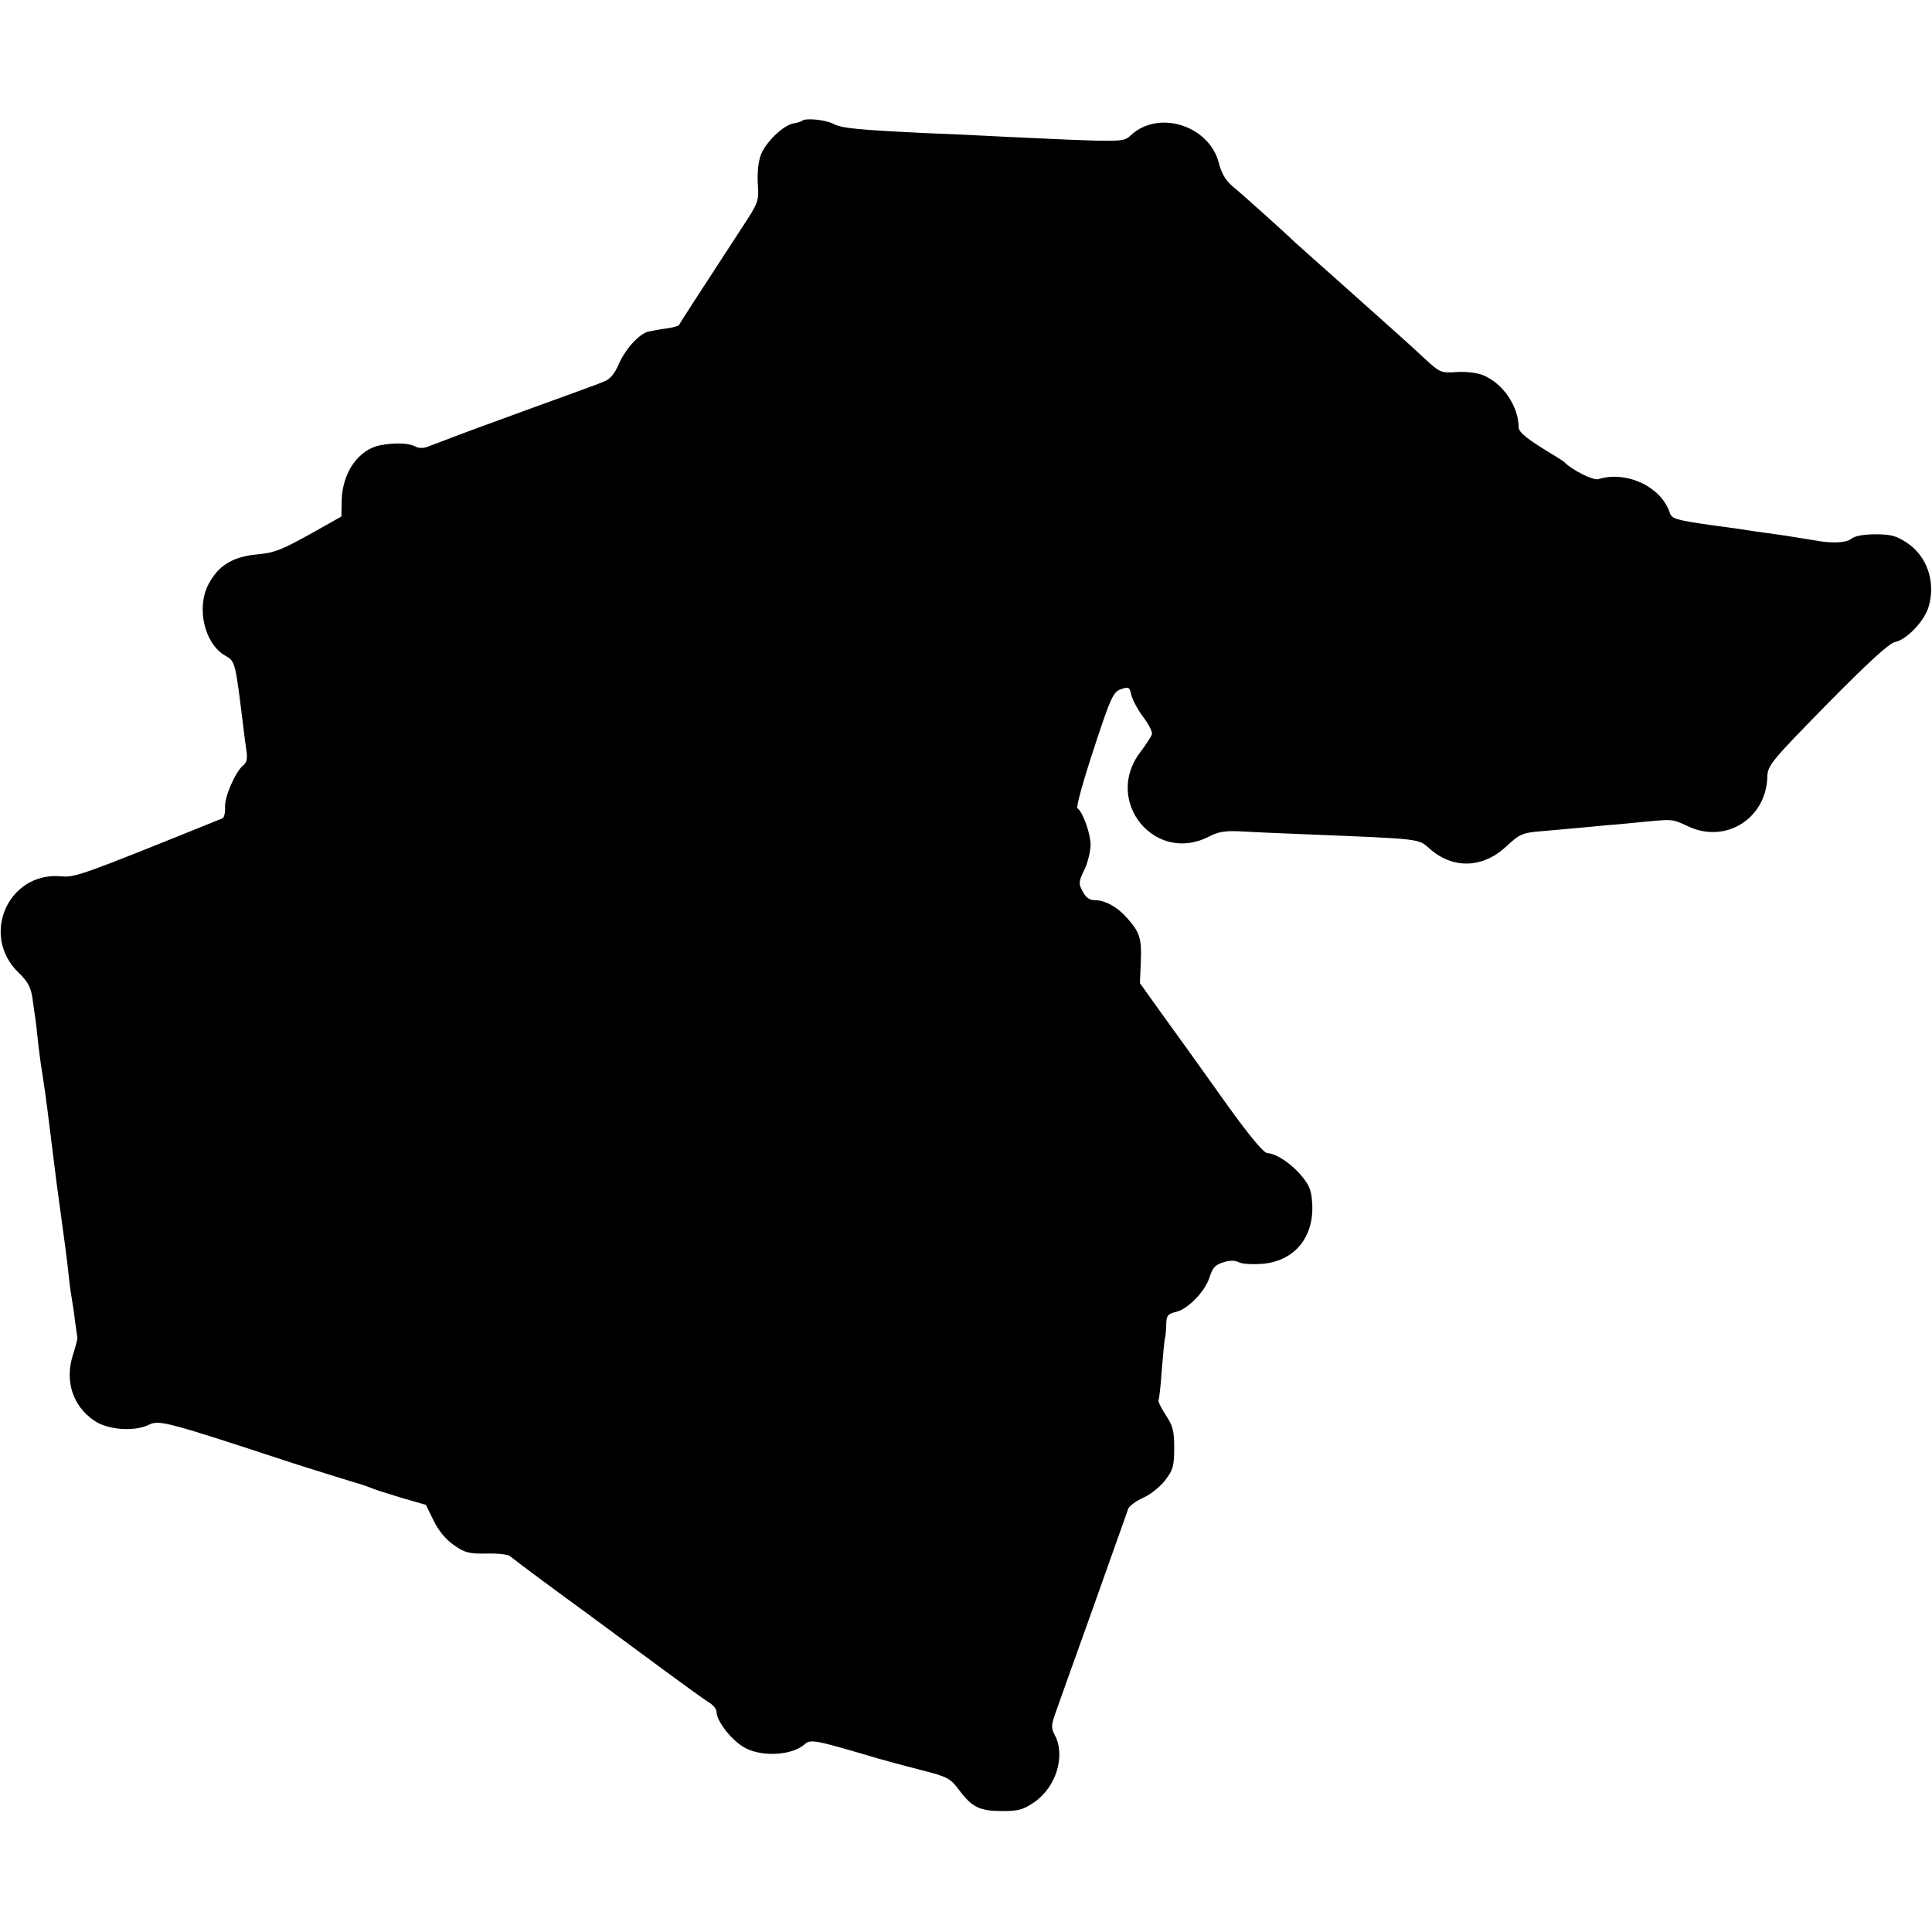 <?xml version="1.0" standalone="no"?>
<!DOCTYPE svg PUBLIC "-//W3C//DTD SVG 20010904//EN"
 "http://www.w3.org/TR/2001/REC-SVG-20010904/DTD/svg10.dtd">
<svg version="1.0" xmlns="http://www.w3.org/2000/svg"
 width="631pt" height="631pt" viewBox="0 0 631 631"
 preserveAspectRatio="xMidYMid meet">
<g transform="translate(0,631) scale(0.1,-0.1)"
fill="#000000" stroke="none">
<path d="M2619 5915 c-3 -2 -15 -6 -27 -8 -32 -5 -88 -58 -106 -100 -9 -23
-13 -57 -11 -96 4 -58 3 -62 -54 -148 -153 -235 -201 -309 -203 -314 -2 -4
-21 -9 -43 -12 -22 -3 -48 -8 -57 -10 -29 -6 -75 -56 -97 -106 -13 -31 -29
-50 -48 -57 -15 -7 -129 -48 -253 -93 -124 -45 -243 -89 -265 -98 -22 -8 -49
-19 -61 -23 -11 -4 -27 -4 -36 1 -21 12 -65 14 -115 5 -71 -13 -124 -88 -127
-178 l-1 -55 -105 -59 c-90 -50 -115 -60 -173 -65 -79 -8 -125 -37 -157 -99
-39 -77 -12 -192 55 -231 34 -20 33 -16 61 -244 1 -11 5 -38 8 -61 5 -31 3
-44 -10 -54 -26 -22 -61 -103 -59 -137 1 -18 -3 -34 -9 -36 -458 -185 -481
-194 -527 -189 -172 15 -264 -193 -139 -314 31 -30 41 -49 46 -84 3 -25 8 -56
10 -70 2 -14 6 -50 9 -80 4 -30 8 -67 11 -82 10 -64 13 -86 19 -133 6 -50 23
-184 30 -240 23 -168 36 -263 40 -307 3 -29 8 -62 10 -73 2 -11 7 -42 10 -70
4 -27 7 -52 8 -55 0 -3 -6 -28 -15 -56 -27 -85 0 -167 70 -214 43 -30 131 -37
179 -13 33 16 60 9 458 -122 55 -18 134 -42 175 -55 41 -12 82 -25 90 -29 8
-4 52 -18 98 -32 l83 -24 25 -51 c16 -33 39 -61 66 -80 35 -25 50 -29 106 -28
37 1 71 -3 77 -8 11 -9 64 -49 110 -83 15 -11 84 -62 154 -113 69 -51 179
-132 244 -180 65 -48 129 -94 142 -102 14 -8 25 -22 25 -30 0 -33 55 -101 98
-121 57 -28 151 -21 190 14 19 18 36 14 242 -47 25 -7 87 -24 138 -37 87 -22
96 -27 125 -66 42 -56 67 -68 142 -68 52 0 68 5 103 29 71 49 103 151 67 219
-13 25 -12 33 5 80 10 29 66 185 124 347 57 162 108 303 111 313 4 9 26 25 50
36 23 10 55 36 71 57 25 33 29 46 29 104 0 56 -4 73 -28 109 -15 23 -26 45
-23 49 2 4 7 45 10 92 4 47 8 94 10 105 3 11 5 34 5 52 1 27 6 32 31 38 40 9
97 68 111 115 9 29 19 40 44 47 21 7 38 7 50 1 9 -6 43 -8 74 -6 105 7 171 83
167 191 -2 46 -8 64 -33 94 -33 41 -83 75 -114 77 -12 1 -56 53 -130 156 -140
196 -126 177 -213 297 l-73 102 3 71 c3 75 -3 95 -46 143 -31 35 -71 57 -104
57 -18 0 -30 9 -40 29 -14 25 -13 32 5 69 11 22 20 59 21 81 0 38 -25 109 -43
121 -5 4 19 90 53 193 56 171 64 187 89 196 26 9 28 7 34 -19 4 -16 21 -48 39
-72 18 -24 31 -49 28 -57 -3 -8 -20 -34 -38 -58 -121 -159 48 -367 225 -275
28 15 53 19 97 17 32 -2 122 -6 199 -9 416 -17 384 -14 428 -51 75 -64 171
-60 246 10 44 41 53 45 112 50 35 3 91 8 124 11 33 3 76 7 95 9 19 1 69 6 110
10 105 10 100 11 154 -14 121 -57 252 24 258 158 1 41 7 49 195 241 135 137
203 199 222 203 39 8 99 71 111 119 22 80 -7 163 -73 206 -33 22 -52 27 -102
27 -39 0 -69 -6 -79 -15 -16 -13 -63 -15 -112 -6 -11 2 -55 9 -99 16 -44 6
-89 13 -100 14 -11 2 -77 12 -147 21 -112 16 -128 21 -134 39 -27 86 -142 140
-234 111 -16 -5 -86 30 -110 55 -3 3 -14 10 -25 17 -95 57 -125 80 -125 98 -1
69 -51 143 -117 170 -17 7 -55 12 -84 10 -52 -4 -56 -2 -105 43 -61 57 -89 81
-269 242 -77 68 -147 131 -156 139 -25 25 -171 156 -205 184 -21 18 -35 42
-43 74 -31 123 -197 176 -288 91 -25 -23 -21 -23 -423 -4 -74 4 -182 9 -240
11 -227 11 -280 16 -307 30 -26 14 -94 21 -104 10z"/>
</g>
</svg>
